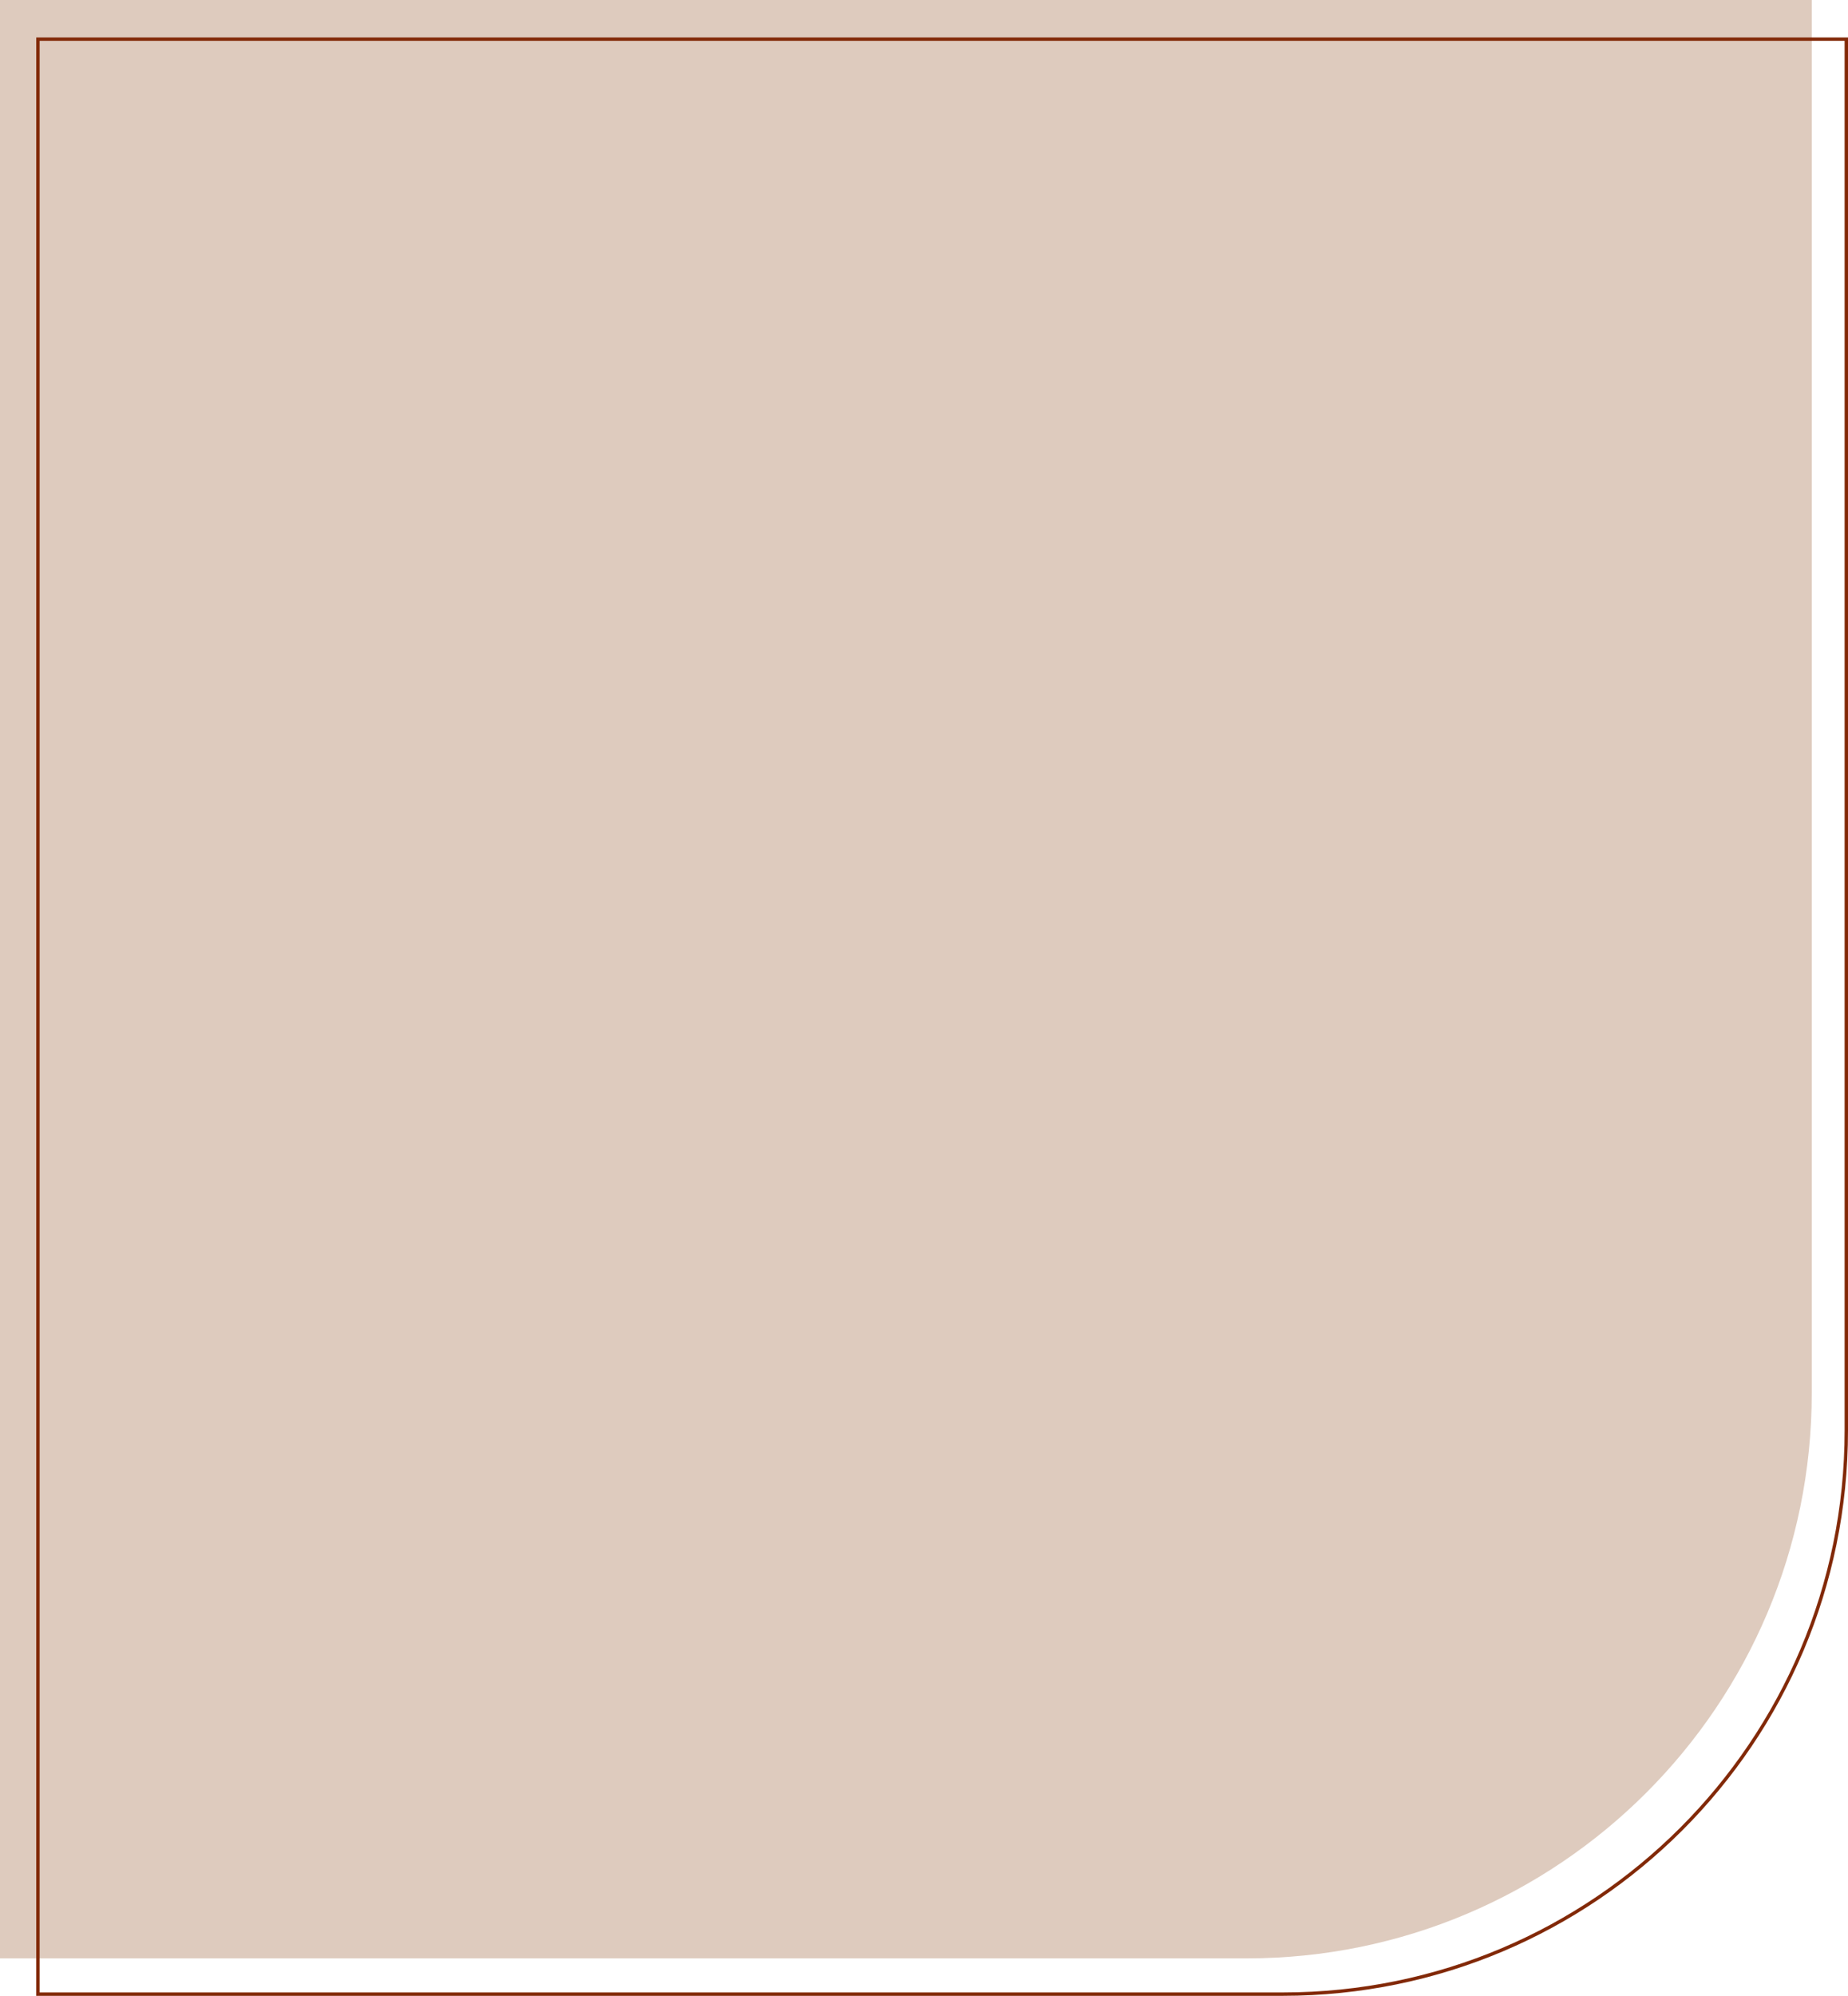 <?xml version="1.0" encoding="UTF-8"?> <svg xmlns="http://www.w3.org/2000/svg" width="327" height="353" viewBox="0 0 327 353" fill="none"> <path d="M320.588 246.377C320.588 301.605 275.817 346.377 220.588 346.377H-9.15527e-05V-6.00225e-05H320.588V246.377Z" fill="#DECBBE"></path> <path d="M227 352.7H6.712V6.923H326.7V253C326.7 308.063 282.063 352.7 227 352.7Z" stroke="#822908" stroke-width="0.6"></path> </svg> 